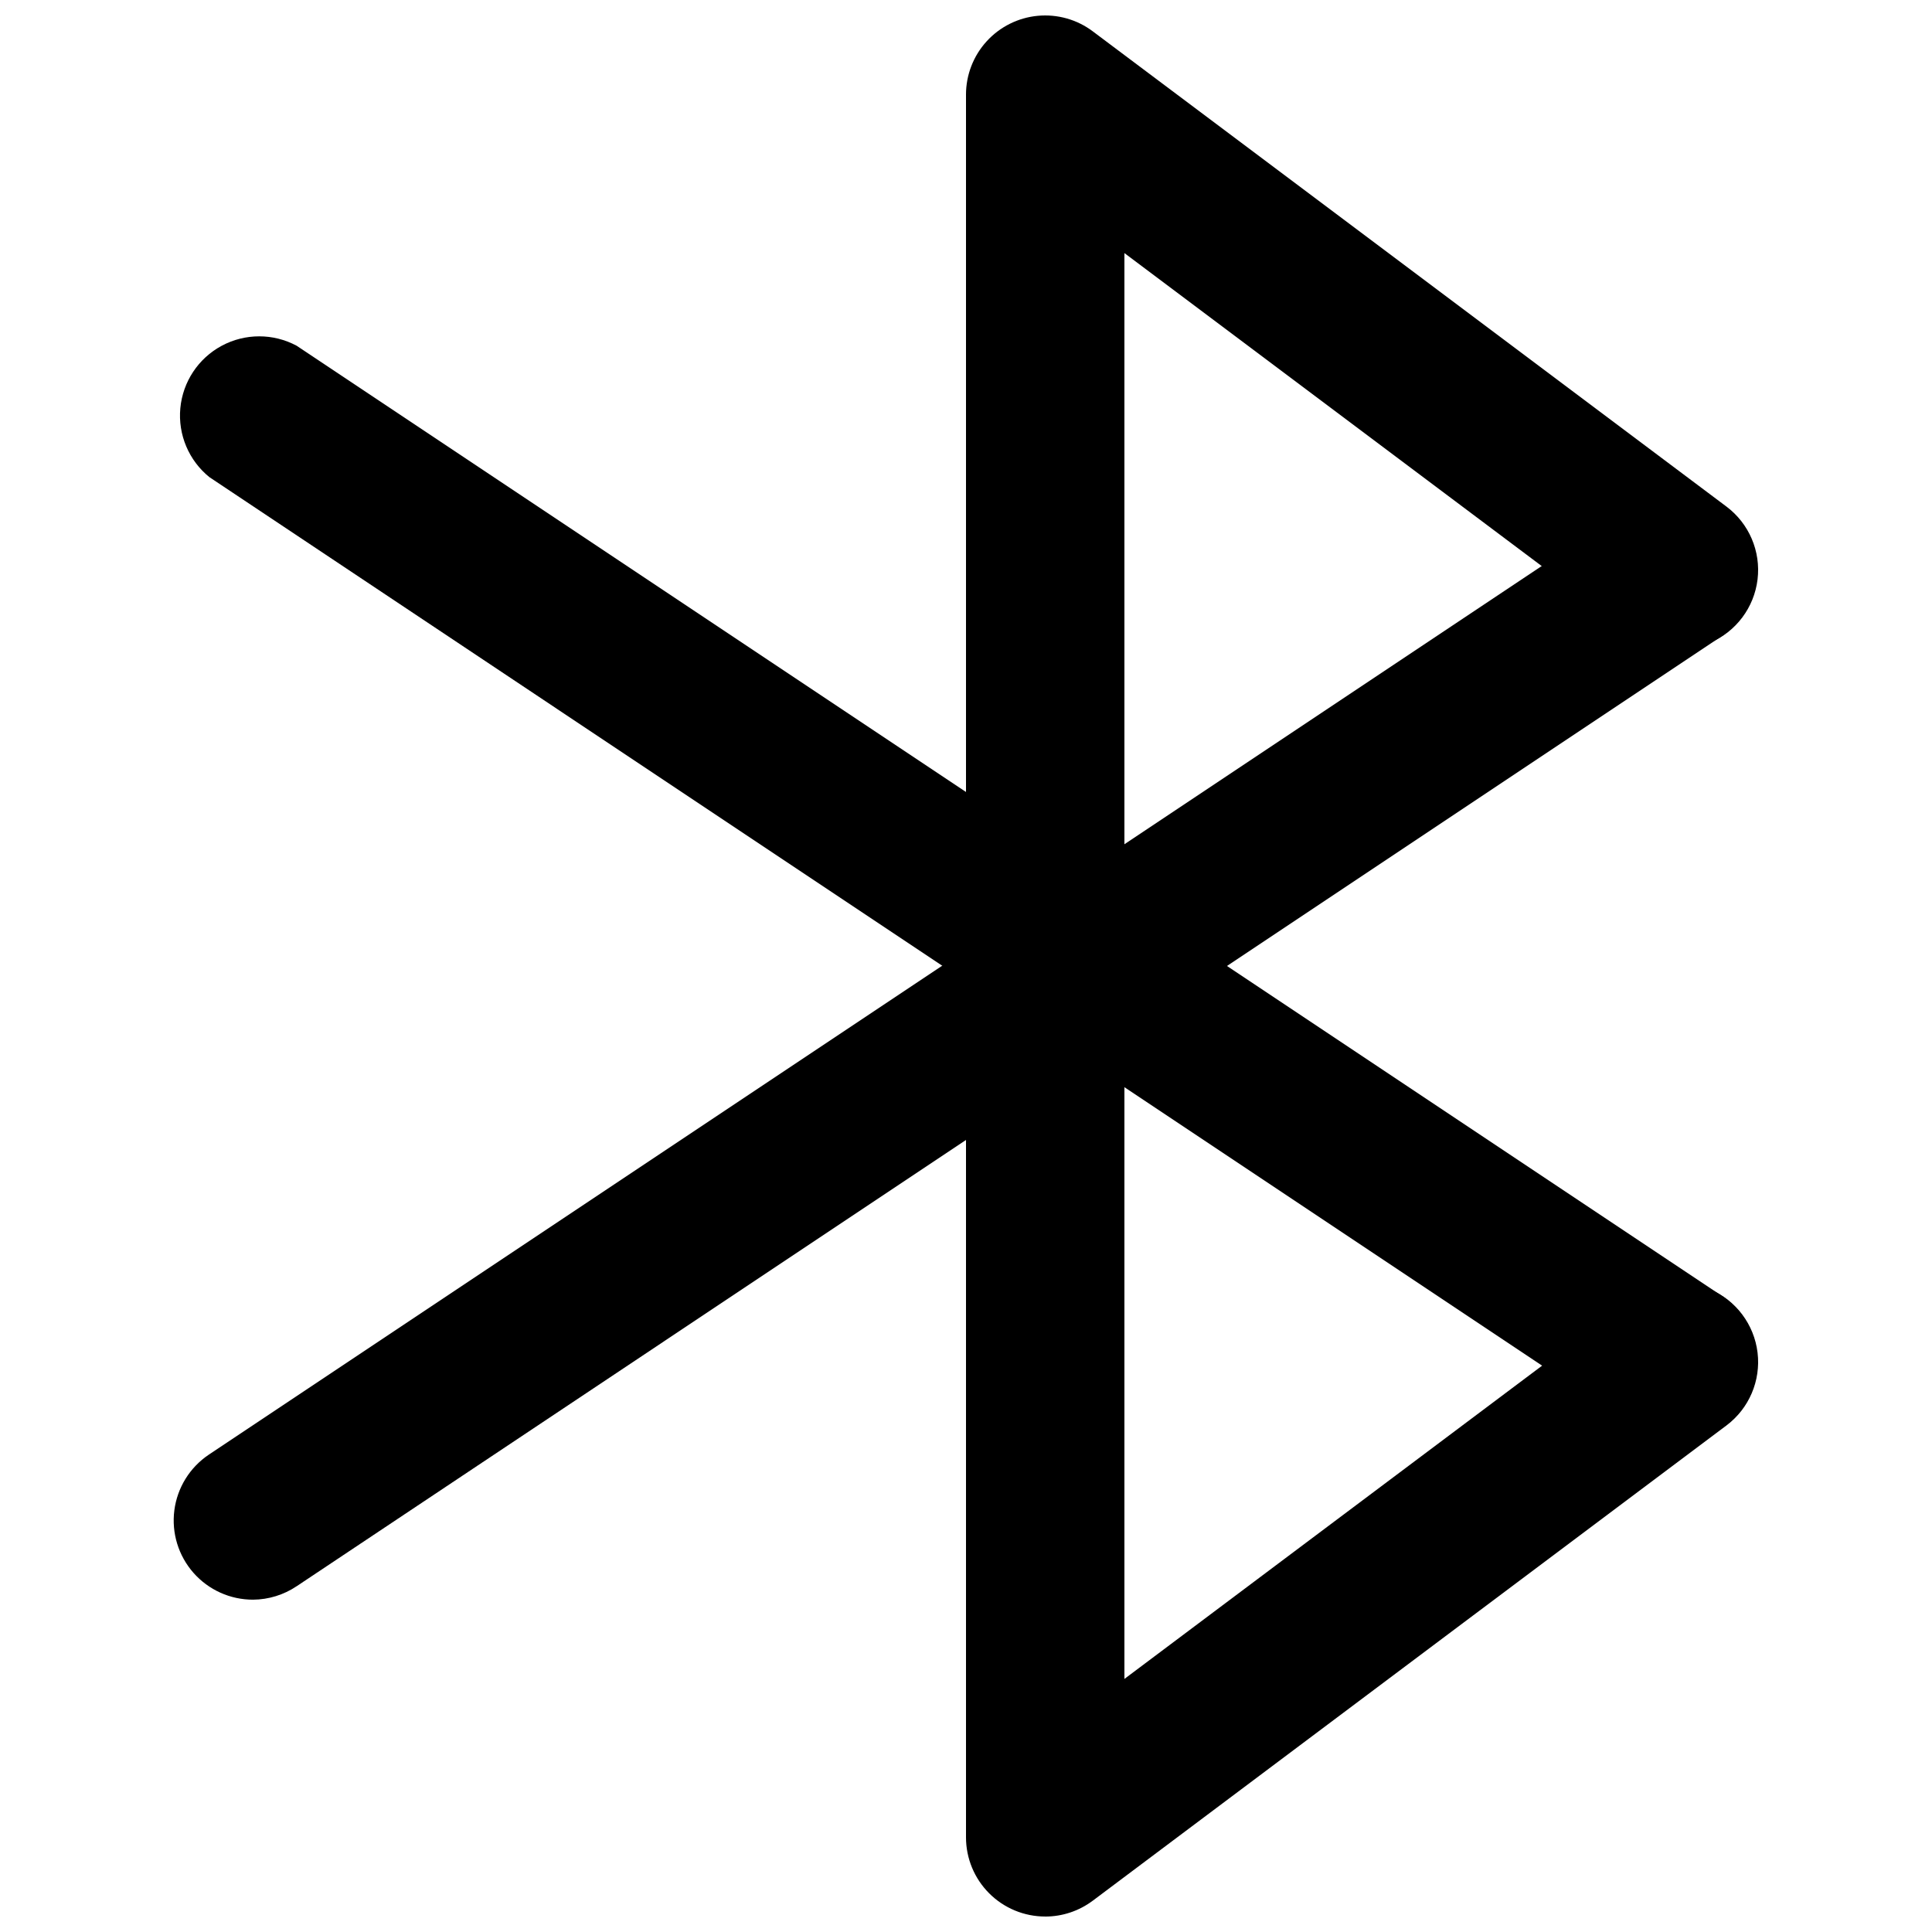 <?xml version="1.0" encoding="UTF-8"?>
<!-- Uploaded to: ICON Repo, www.iconrepo.com, Generator: ICON Repo Mixer Tools -->
<svg width="800px" height="800px" version="1.1" viewBox="144 144 512 512" xmlns="http://www.w3.org/2000/svg">
 <defs>
  <clipPath id="a">
   <path d="m400 148.09h210v503.81h-210z"/>
  </clipPath>
 </defs>
 <path d="m588.93 525.95c-4.113-0.031-8.129-1.27-11.543-3.566l-377.86-251.91h-0.004c-5.481-4.414-8.383-11.281-7.734-18.289 0.652-7.004 4.769-13.223 10.969-16.551 6.199-3.332 13.656-3.332 19.859-0.008l377.86 251.91c4.996 3.359 8.312 8.699 9.102 14.668 0.793 5.965-1.016 11.988-4.969 16.531-3.949 4.543-9.66 7.172-15.68 7.215z"/>
 <path d="m211.07 567.93c-6.043 0.016-11.801-2.578-15.797-7.113-3.996-4.535-5.844-10.57-5.07-16.566 0.773-5.992 4.094-11.363 9.109-14.734l377.86-251.91h0.004c6.219-3.676 13.887-3.894 20.309-0.582 6.418 3.309 10.684 9.688 11.293 16.887 0.605 7.199-2.527 14.203-8.301 18.543l-377.86 251.91c-3.418 2.293-7.434 3.535-11.547 3.566z"/>
 <g clip-path="url(#a)">
  <path d="m420.99 651.9c-5.57 0-10.91-2.211-14.844-6.148-3.938-3.938-6.148-9.273-6.148-14.844v-461.82c0-5.223 1.945-10.262 5.461-14.125 3.516-3.863 8.348-6.281 13.547-6.773 5.199-0.492 10.398 0.969 14.578 4.106l167.94 125.95c6 4.5 9.141 11.855 8.246 19.305-0.898 7.445-5.699 13.848-12.598 16.793-6.894 2.945-14.84 1.988-20.84-2.512l-134.35-100.76v377.86l134.35-100.76c6-4.5 13.945-5.457 20.84-2.512 6.898 2.949 11.699 9.352 12.598 16.797 0.895 7.445-2.246 14.805-8.246 19.305l-167.94 125.95v-0.004c-3.633 2.727-8.055 4.199-12.594 4.199z"/>
 </g>
</svg>